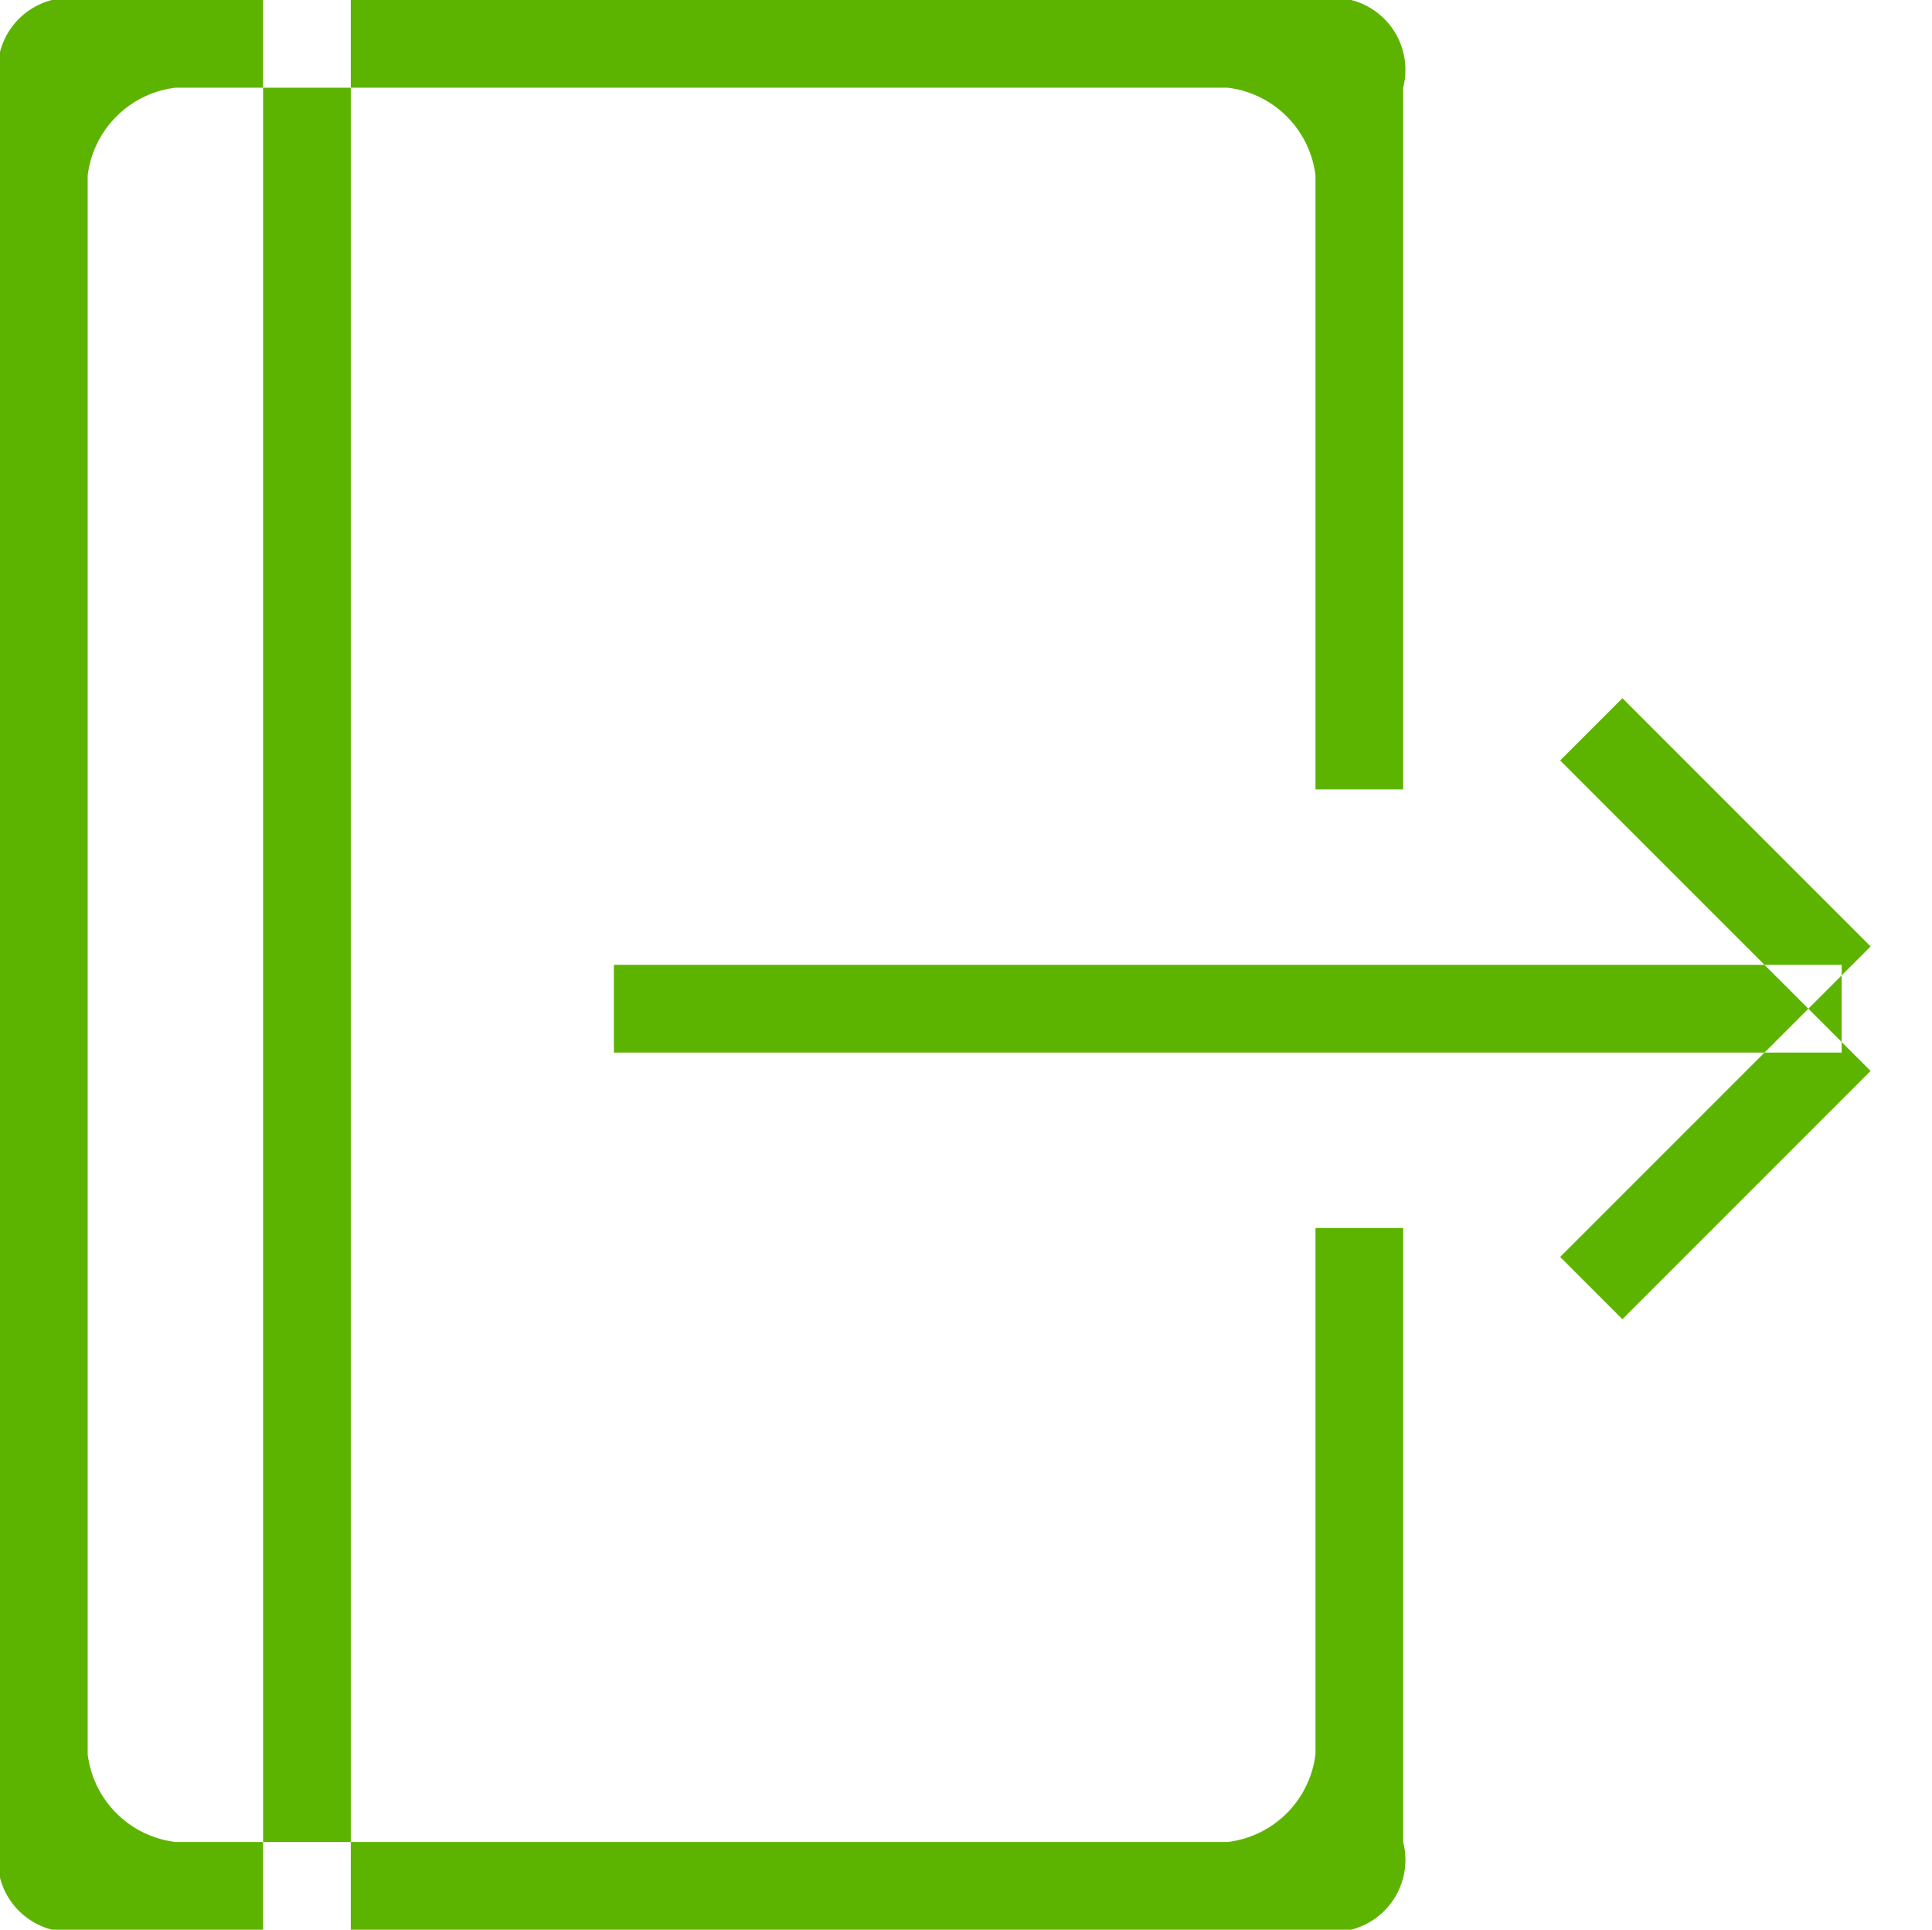 <svg xmlns="http://www.w3.org/2000/svg" width="22.03" height="22"><path d="M16 21v-7h-1v6a1.147 1.147 0 01-1 1H2a1.147 1.147 0 01-1-1V2a1.147 1.147 0 011-1h12a1.147 1.147 0 011 1v7h1V1a.822.822 0 00-1-1H1a.822.822 0 00-1 1v20a.822.822 0 001 1h14a.822.822 0 001-1zM3 0h1v22H3V0zm4 11h14v1H7v-1zm10.79-2.33l.71-.71 3.54 3.54-.71.71zm0 5.66l3.54-3.54.71.71-3.54 3.54z" fill="#5db400" fill-rule="evenodd"/></svg>